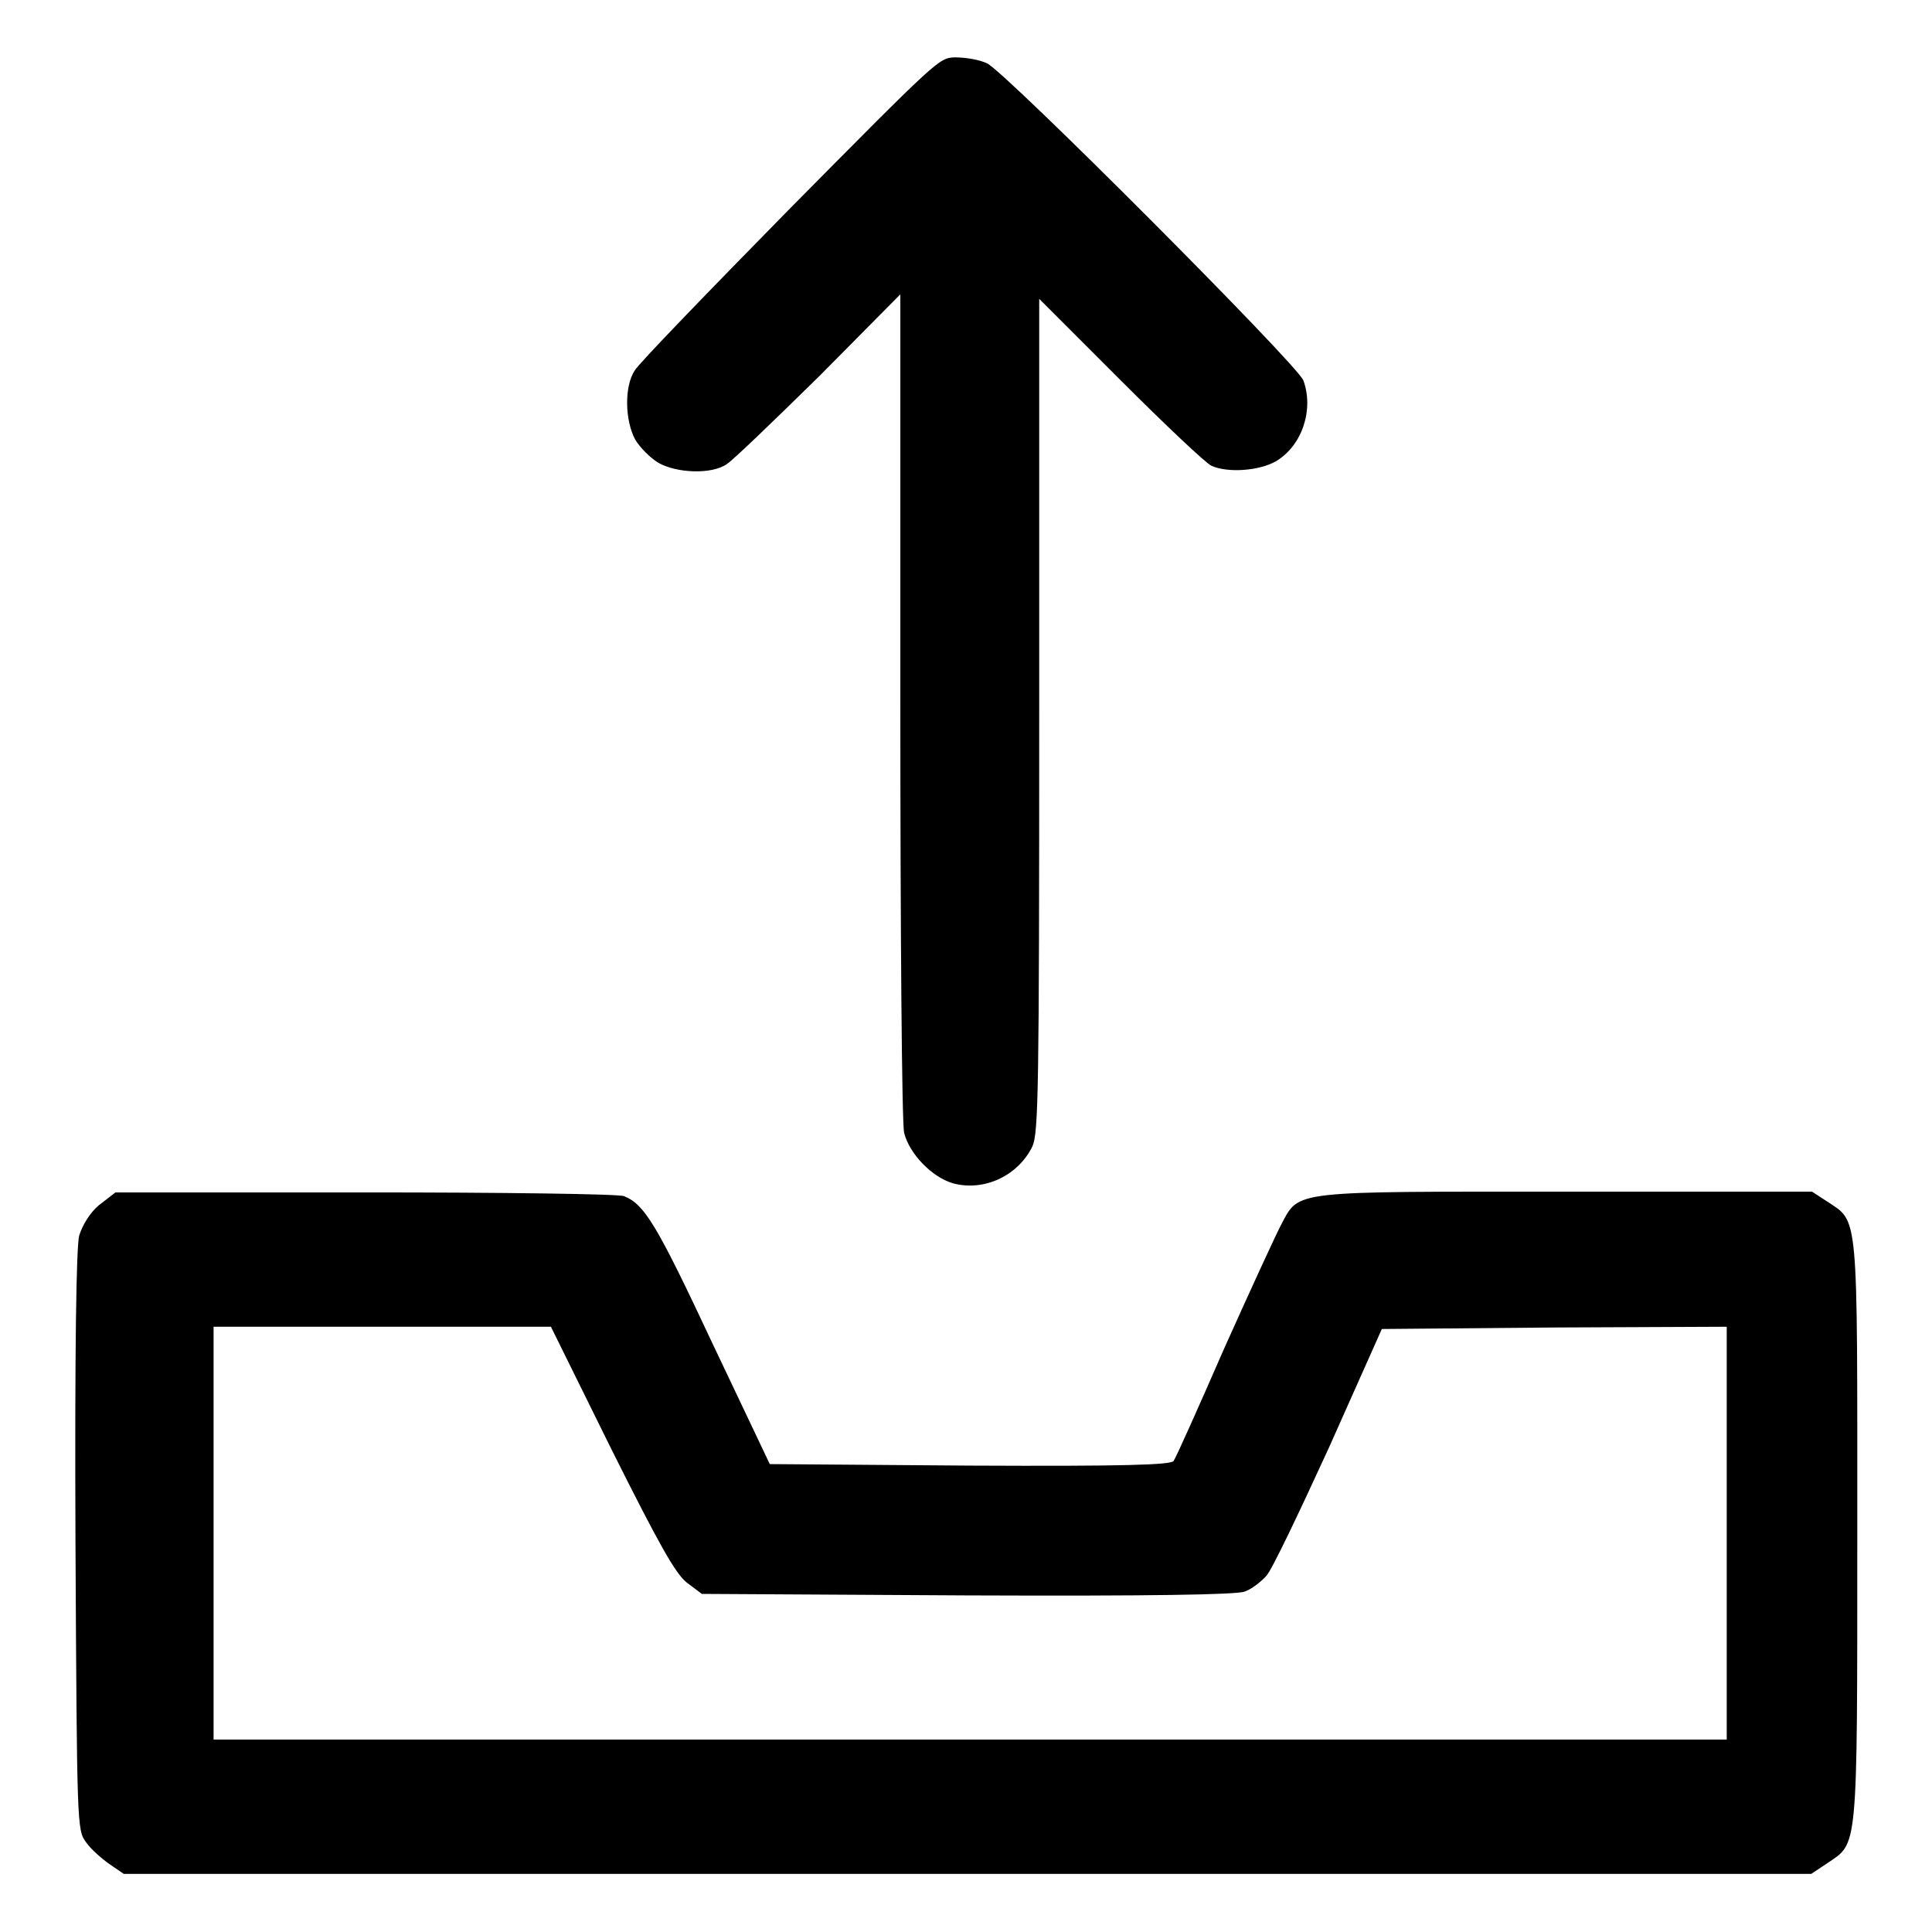 <?xml version="1.0" encoding="utf-8"?>
<!-- Svg Vector Icons : http://www.onlinewebfonts.com/icon -->
<!DOCTYPE svg PUBLIC "-//W3C//DTD SVG 1.1//EN" "http://www.w3.org/Graphics/SVG/1.1/DTD/svg11.dtd">
<svg version="1.1" xmlns="http://www.w3.org/2000/svg" xmlns:xlink="http://www.w3.org/1999/xlink" x="0px" y="0px" viewBox="0 0 256 256" enable-background="new 0 0 256 256" xml:space="preserve">
<g><g><g><path fill="#000000" d="M104.7,27.6c-10.8,11-20.1,20.6-20.6,21.5c-1.4,2.1-1.3,6.7,0.1,9.2c0.6,1,2,2.4,3,3c2.4,1.4,7.1,1.6,9.1,0.2c0.8-0.5,6.3-5.8,12.3-11.7L119.3,39v54.4c0,30.1,0.2,55.4,0.5,56.7c0.7,2.8,3.7,5.9,6.5,6.7c4.1,1.1,8.6-1,10.5-4.9c0.8-1.8,0.9-7.4,0.9-57.1V39.6l10.8,10.8c5.9,5.9,11.3,11,12,11.3c2.1,1,6.4,0.7,8.6-0.6c3.5-2.1,5-6.9,3.6-10.7c-0.8-2.1-39.5-40.9-41.9-42c-1-0.5-2.9-0.8-4.3-0.8C124.4,7.7,124.3,7.8,104.7,27.6z"/><path fill="#000000" d="M13.1,159.7c-1.2,1-2.2,2.7-2.6,4c-0.4,1.4-0.6,15.3-0.5,40.5c0.2,37.8,0.2,38.3,1.4,39.9c0.6,0.9,2.1,2.2,3.1,2.9l1.9,1.3h111.8H240l2.1-1.4c4.1-2.8,4-1,4-43.9c0-42.9,0.2-41-4-43.8l-2-1.3h-32.5c-36.6,0-35.4-0.2-37.8,4.3c-0.7,1.3-4.1,8.7-7.6,16.5c-3.4,7.8-6.4,14.5-6.7,14.9c-0.5,0.5-6.3,0.7-27,0.6l-26.5-0.2l-7.6-16c-7.4-15.8-9-18.4-11.7-19.5c-0.7-0.3-16.2-0.5-34.4-0.5h-33L13.1,159.7z M81,192c6.4,12.8,8.5,16.5,10,17.7l2,1.5l35.2,0.2c24.6,0.1,35.6-0.1,36.7-0.5c0.9-0.3,2.2-1.3,2.9-2.1c0.7-0.7,4.4-8.5,8.3-17l7-15.7l22.8-0.2l22.9-0.1v27.3v27.4H128.5H28.3v-27.4v-27.3h22.3H73L81,192z"/></g></g></g>
</svg>